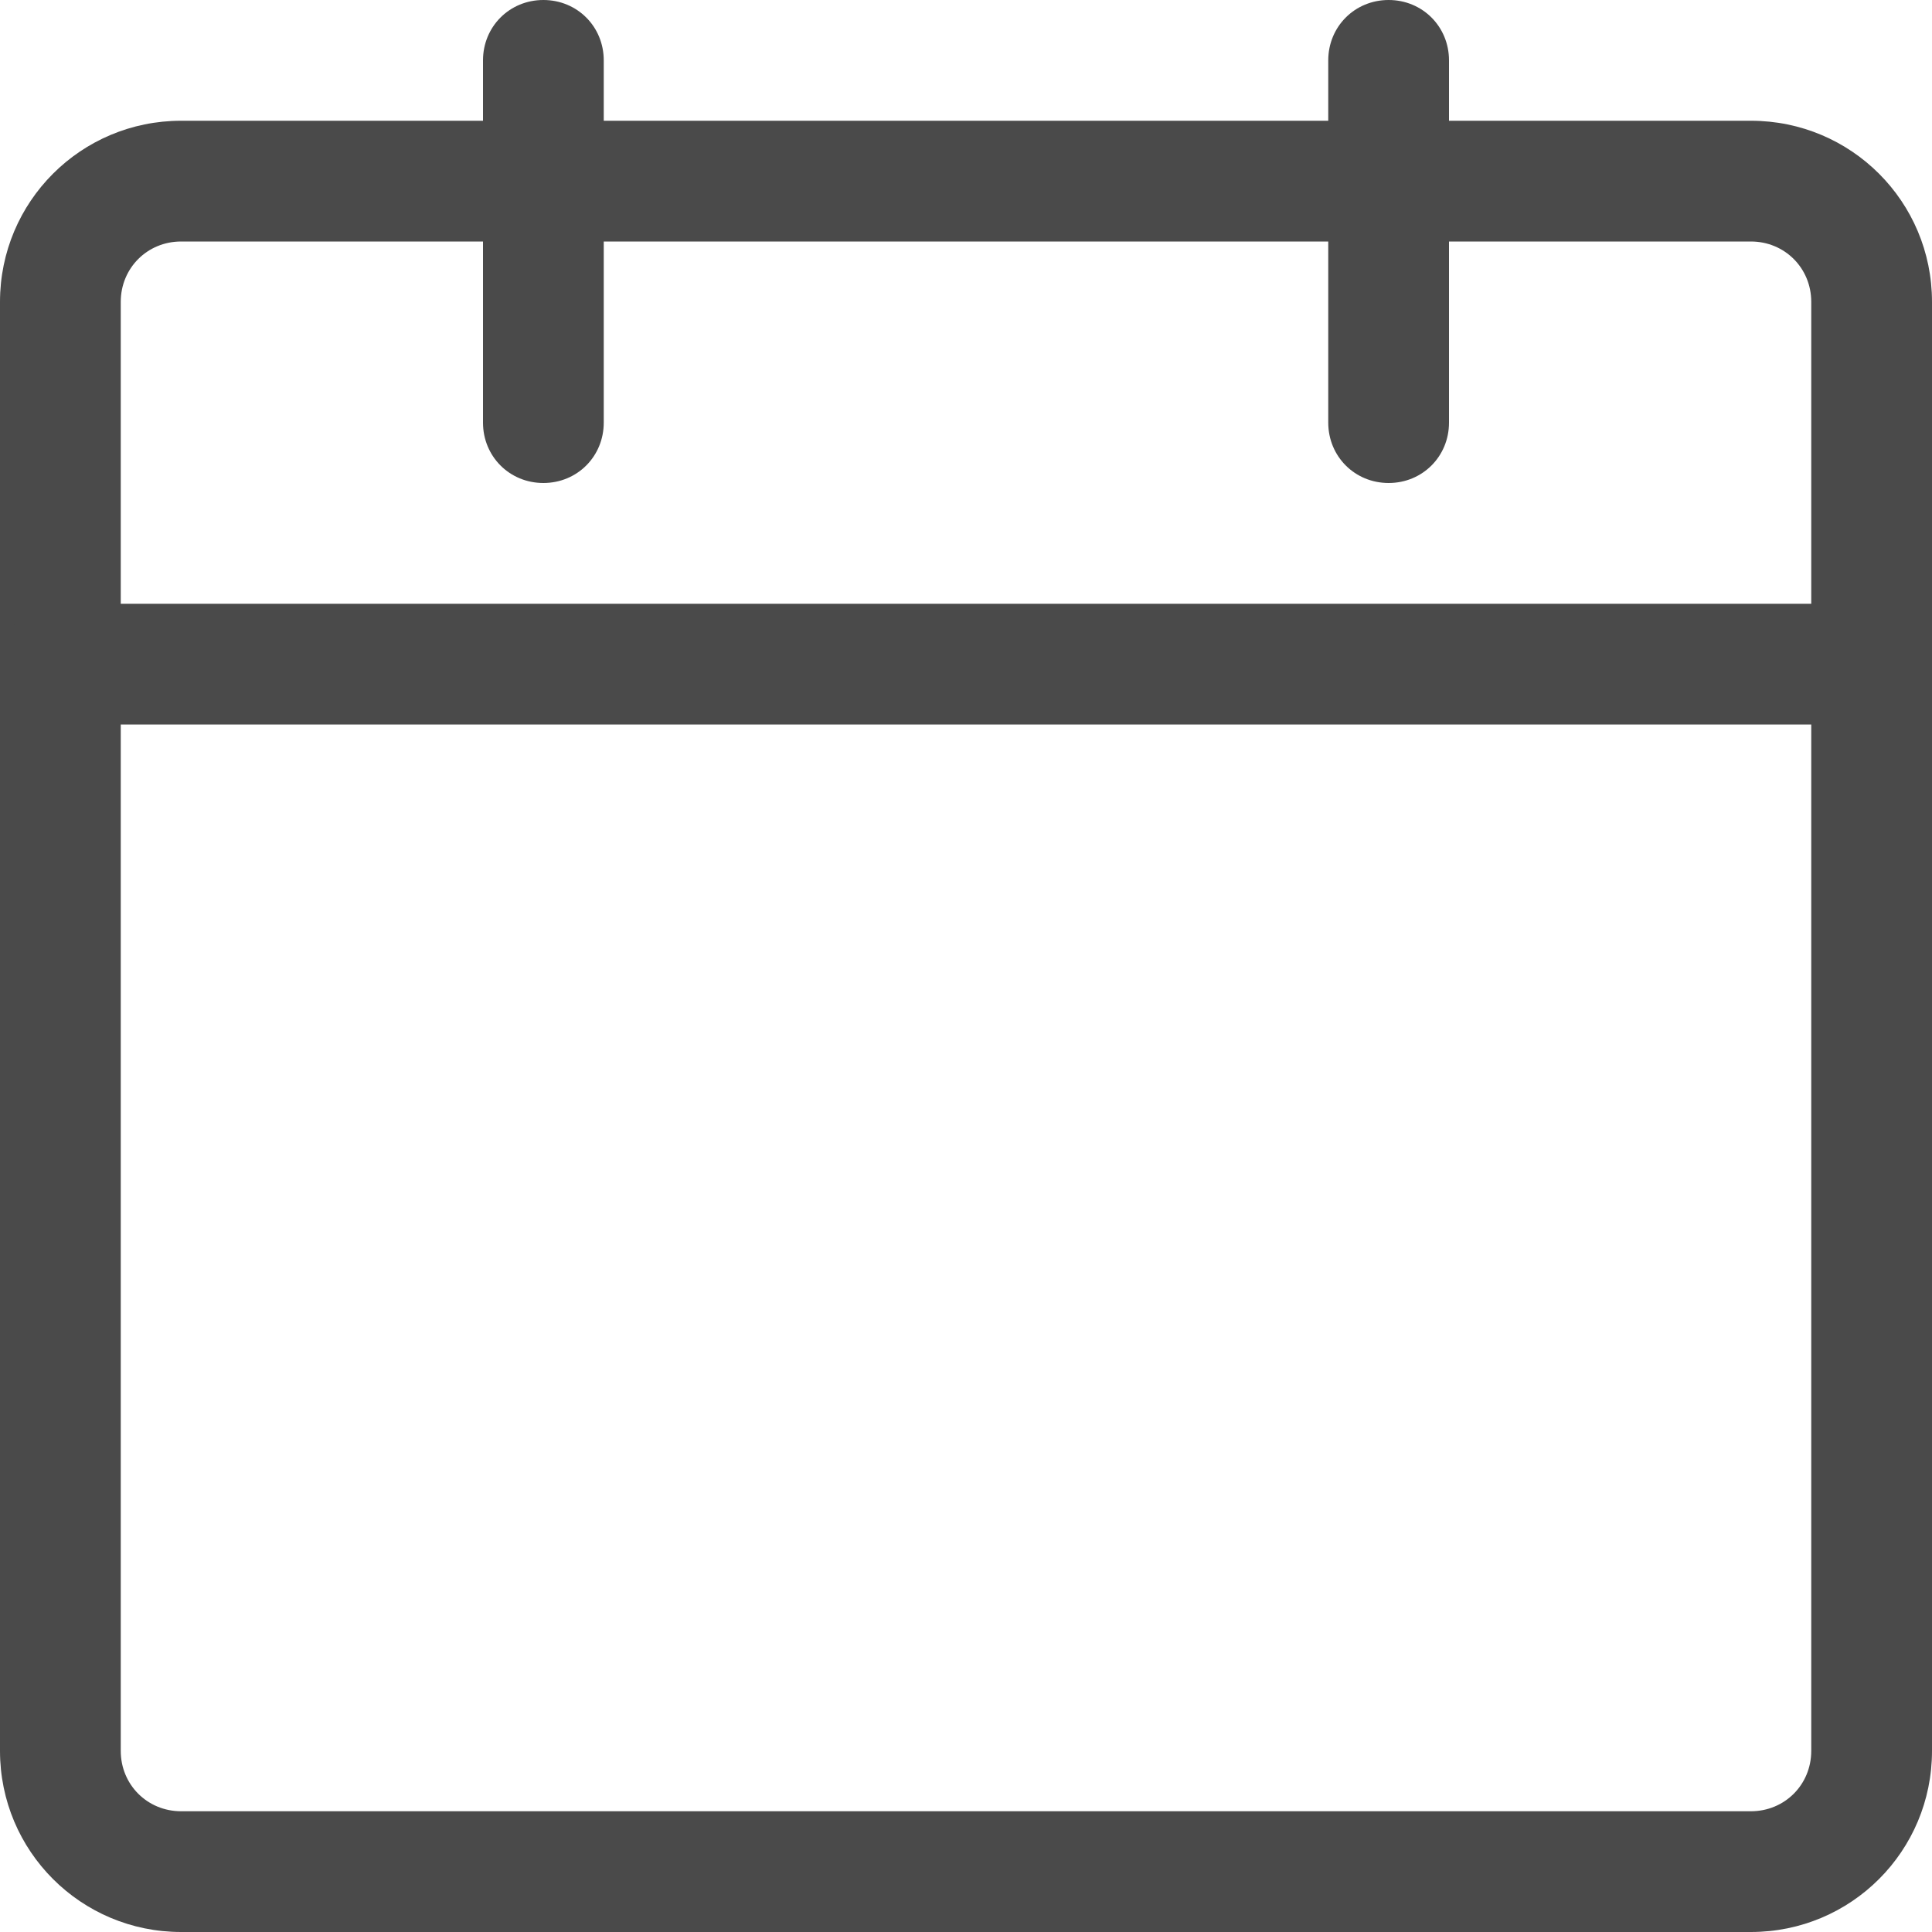 <svg width="20" height="20" viewBox="0 0 20 20" fill="none" xmlns="http://www.w3.org/2000/svg">
<g clip-path="url(#clip0_2261_64689)">
<path d="M18.125 20H1.875C0.838 20 0 19.163 0 18.125V3.125C0 2.087 0.838 1.25 1.875 1.25H18.125C19.163 1.25 20 2.087 20 3.125V18.125C20 19.163 19.163 20 18.125 20ZM1.875 2.5C1.525 2.5 1.25 2.775 1.25 3.125V18.125C1.25 18.475 1.525 18.75 1.875 18.75H18.125C18.475 18.75 18.75 18.475 18.75 18.125V3.125C18.75 2.775 18.475 2.5 18.125 2.5H1.875Z" fill="#4A4A4A"/>
<path d="M5.625 5C5.275 5 5 4.725 5 4.375V0.625C5 0.275 5.275 0 5.625 0C5.975 0 6.25 0.275 6.25 0.625V4.375C6.25 4.725 5.975 5 5.625 5ZM14.375 5C14.025 5 13.75 4.725 13.75 4.375V0.625C13.75 0.275 14.025 0 14.375 0C14.725 0 15 0.275 15 0.625V4.375C15 4.725 14.725 5 14.375 5ZM19.375 7.5H0.625C0.275 7.5 0 7.225 0 6.875C0 6.525 0.275 6.25 0.625 6.25H19.375C19.725 6.25 20 6.525 20 6.875C20 7.225 19.725 7.5 19.375 7.5Z" fill="#4A4A4A"/>
</g>
<defs>
<clipPath id="clip0_2261_64689">
<rect width="20" height="20" fill="white"/>
</clipPath>
</defs>
</svg>
